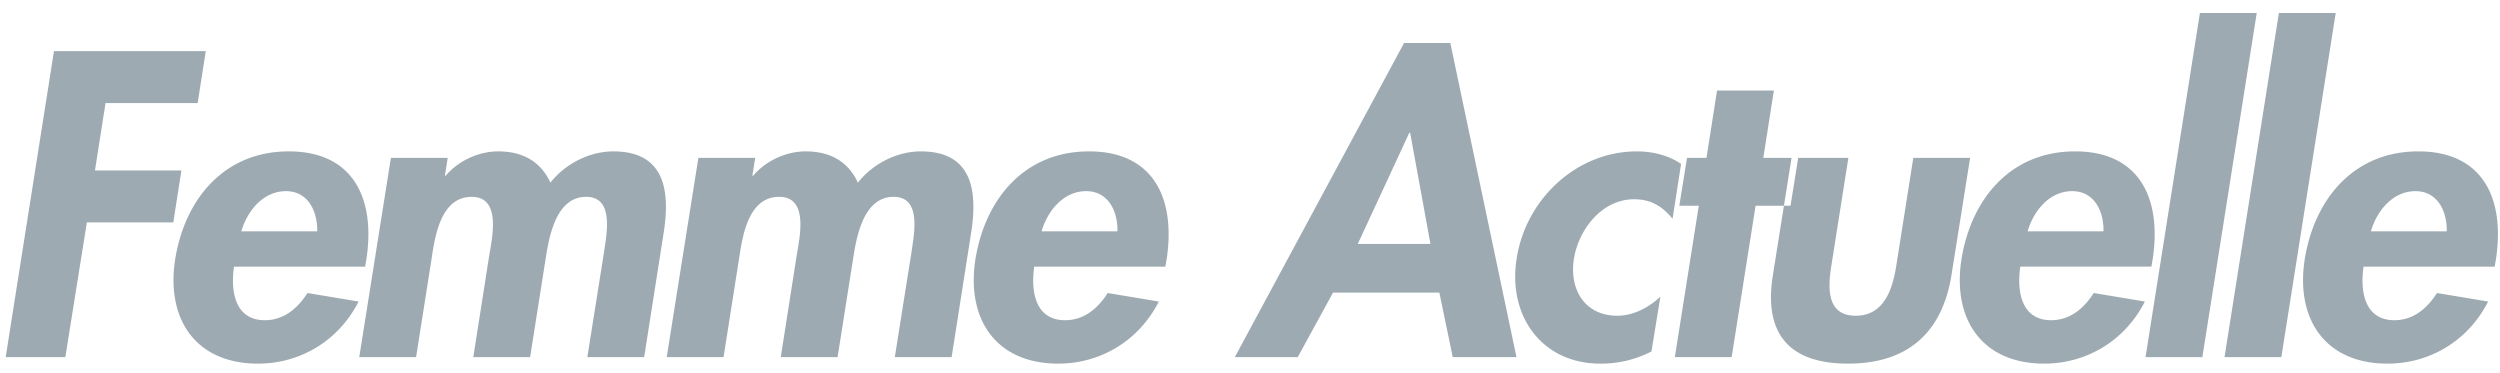 <svg viewBox="0 0 154 23" fill="#9daab1" xmlns="http://www.w3.org/2000/svg"><path d="M12.175 6.35H6.5l-.65 4.15h5.325l-.5 3.2H5.35L4.025 22H.35L3.325 3.15h9.35l-.5 3.2zM22.49 16.425h-8.075c-.225 1.55.075 3.3 1.9 3.3 1.15 0 2-.7 2.625-1.675l3.15.525c-1.25 2.45-3.625 3.825-6.2 3.825-3.8 0-5.675-2.7-5.1-6.425.6-3.725 3.025-6.65 7-6.65 4.025 0 5.35 2.975 4.775 6.675l-.075.425zm-7.625-2.175h4.675c.025-1.25-.575-2.475-1.925-2.475-1.4 0-2.375 1.2-2.75 2.475zM27.58 9.725l-.175 1.1h.05c.825-.975 2.1-1.5 3.225-1.5 1.525 0 2.625.625 3.225 1.925.95-1.2 2.45-1.925 3.875-1.925 3.125 0 3.525 2.35 3.1 5.025L39.68 22h-3.5l1.025-6.45c.175-1.2.625-3.425-1.1-3.425-1.9 0-2.3 2.575-2.5 3.85L32.655 22h-3.5l.975-6.225c.2-1.2.75-3.65-1.075-3.65-1.95 0-2.275 2.55-2.475 3.85L25.63 22h-3.5l1.95-12.275h3.5zm18.94 0l-.175 1.1h.05c.825-.975 2.1-1.5 3.225-1.5 1.525 0 2.625.625 3.225 1.925.95-1.2 2.45-1.925 3.875-1.925 3.125 0 3.525 2.35 3.1 5.025L58.62 22h-3.5l1.025-6.45c.175-1.2.625-3.425-1.1-3.425-1.9 0-2.3 2.575-2.5 3.85L51.595 22h-3.5l.975-6.225c.2-1.2.75-3.65-1.075-3.65-1.95 0-2.275 2.55-2.475 3.85L44.57 22h-3.5l1.95-12.275h3.5zm25.265 6.7H63.71c-.225 1.55.075 3.3 1.9 3.3 1.15 0 2-.7 2.625-1.675l3.15.525c-1.25 2.45-3.625 3.825-6.2 3.825-3.8 0-5.675-2.7-5.1-6.425.6-3.725 3.025-6.65 7-6.65 4.025 0 5.35 2.975 4.775 6.675l-.075.425zM64.16 14.25h4.675c.025-1.25-.575-2.475-1.925-2.475-1.4 0-2.375 1.2-2.75 2.475zm24.505 3.775h-6.55L79.94 22h-3.875L86.49 2.65h2.85L93.415 22H89.49l-.825-3.975zm-.55-3l-1.25-6.85h-.05l-3.175 6.85h4.475zm15.44-4.925l-.525 3.375c-.625-.75-1.3-1.2-2.375-1.2-1.975 0-3.4 1.85-3.7 3.65-.3 1.925.675 3.525 2.675 3.525.95 0 1.9-.475 2.65-1.175l-.55 3.375a6.788 6.788 0 01-3.15.75c-3.625 0-5.725-2.975-5.15-6.5.575-3.65 3.7-6.575 7.4-6.575.975 0 1.975.25 2.725.775zm4.59 2.575L106.67 22h-3.5l1.475-9.325h-1.2l.475-2.95h1.2l.65-4.15h3.5l-.65 4.15h2.15l-.475 2.95h-2.15zm2.215-2.95h3.5l-1.05 6.65c-.225 1.4-.275 3.075 1.5 3.075s2.275-1.675 2.5-3.075l1.05-6.65h3.5l-1.15 7.225c-.575 3.575-2.725 5.45-6.375 5.45s-5.2-1.875-4.625-5.45l1.15-7.225zm22.165 6.7h-8.075c-.225 1.55.075 3.3 1.9 3.3 1.15 0 2-.7 2.625-1.675l3.15.525c-1.25 2.45-3.625 3.825-6.2 3.825-3.8 0-5.675-2.7-5.1-6.425.6-3.725 3.025-6.65 7-6.65 4.025 0 5.35 2.975 4.775 6.675l-.075.425zM124.9 14.25h4.675c.025-1.25-.575-2.475-1.925-2.475-1.4 0-2.375 1.2-2.75 2.475zM139.015.8l-3.35 21.2h-3.5l3.35-21.2h3.5zm4.865 0L140.53 22h-3.5L140.38.8h3.5zm9.79 15.625h-8.075c-.225 1.55.075 3.3 1.9 3.3 1.15 0 2-.7 2.625-1.675l3.15.525c-1.25 2.45-3.625 3.825-6.2 3.825-3.8 0-5.675-2.7-5.1-6.425.6-3.725 3.025-6.65 7-6.65 4.025 0 5.35 2.975 4.775 6.675l-.075.425zm-7.625-2.175h4.675c.025-1.25-.575-2.475-1.925-2.475-1.4 0-2.375 1.2-2.75 2.475z" fill-rule="evenodd" xmlns="http://www.w3.org/2000/svg"/></svg>